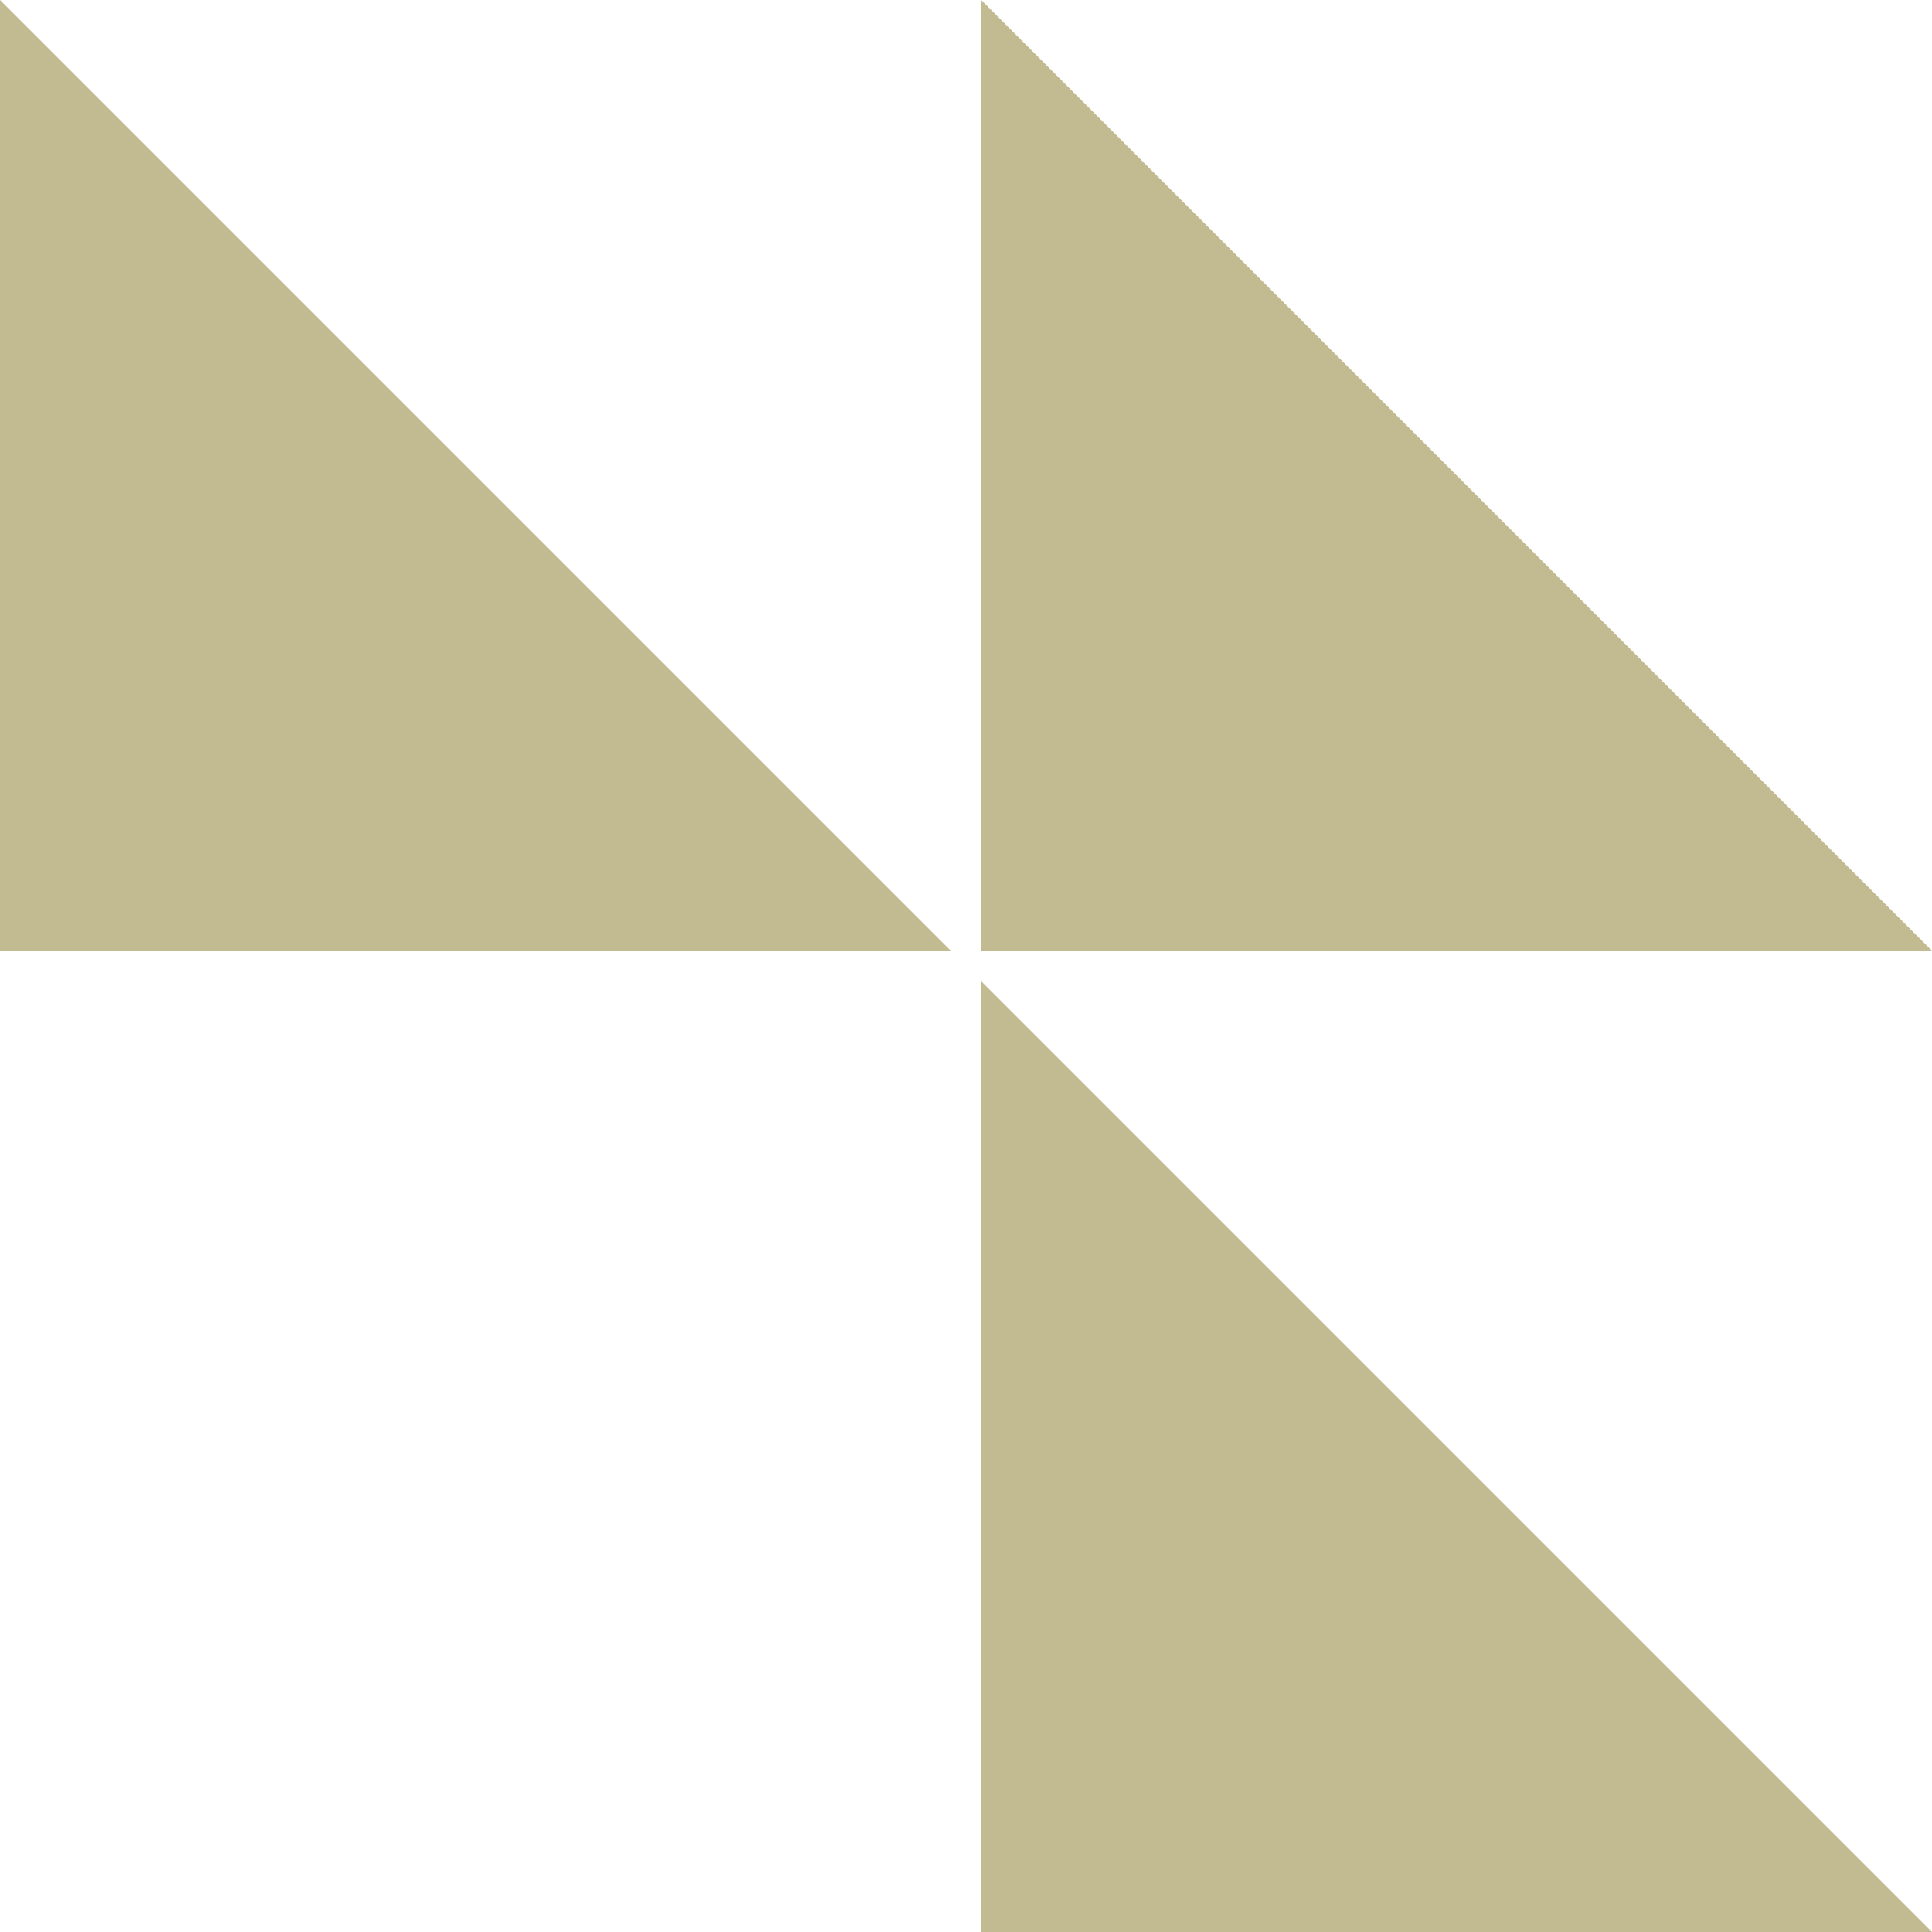 <?xml version="1.0" encoding="UTF-8"?>
<svg width="260px" height="260px" viewBox="0 0 260 260" version="1.1" xmlns="http://www.w3.org/2000/svg" xmlns:xlink="http://www.w3.org/1999/xlink">
    <title>Group 11</title>
    <g id="ok" stroke="none" stroke-width="1" fill="none" fill-rule="evenodd">
        <g id="escuela-competencia-digital" transform="translate(-171, -279)" fill="#C2BB92">
            <g id="container-principal" transform="translate(0, 145)">
                <g id="Group-11" transform="translate(171, 134)">
                    <polygon id="Rectangle" transform="translate(196.024, 196.024) rotate(-450) translate(-196.024, -196.024) " points="132.047 132.047 260 132.047 132.047 260"></polygon>
                    <polygon id="Rectangle-Copy-5" transform="translate(63.976, 63.976) scale(-1, 1) rotate(-180) translate(-63.976, -63.976) " points="0 0 127.953 0 0 127.953"></polygon>
                    <polygon id="Rectangle-Copy-6" transform="translate(196.024, 63.976) scale(-1, 1) rotate(-180) translate(-196.024, -63.976) " points="132.047 0 260 0 132.047 127.953"></polygon>
                </g>
            </g>
        </g>
    </g>
</svg>